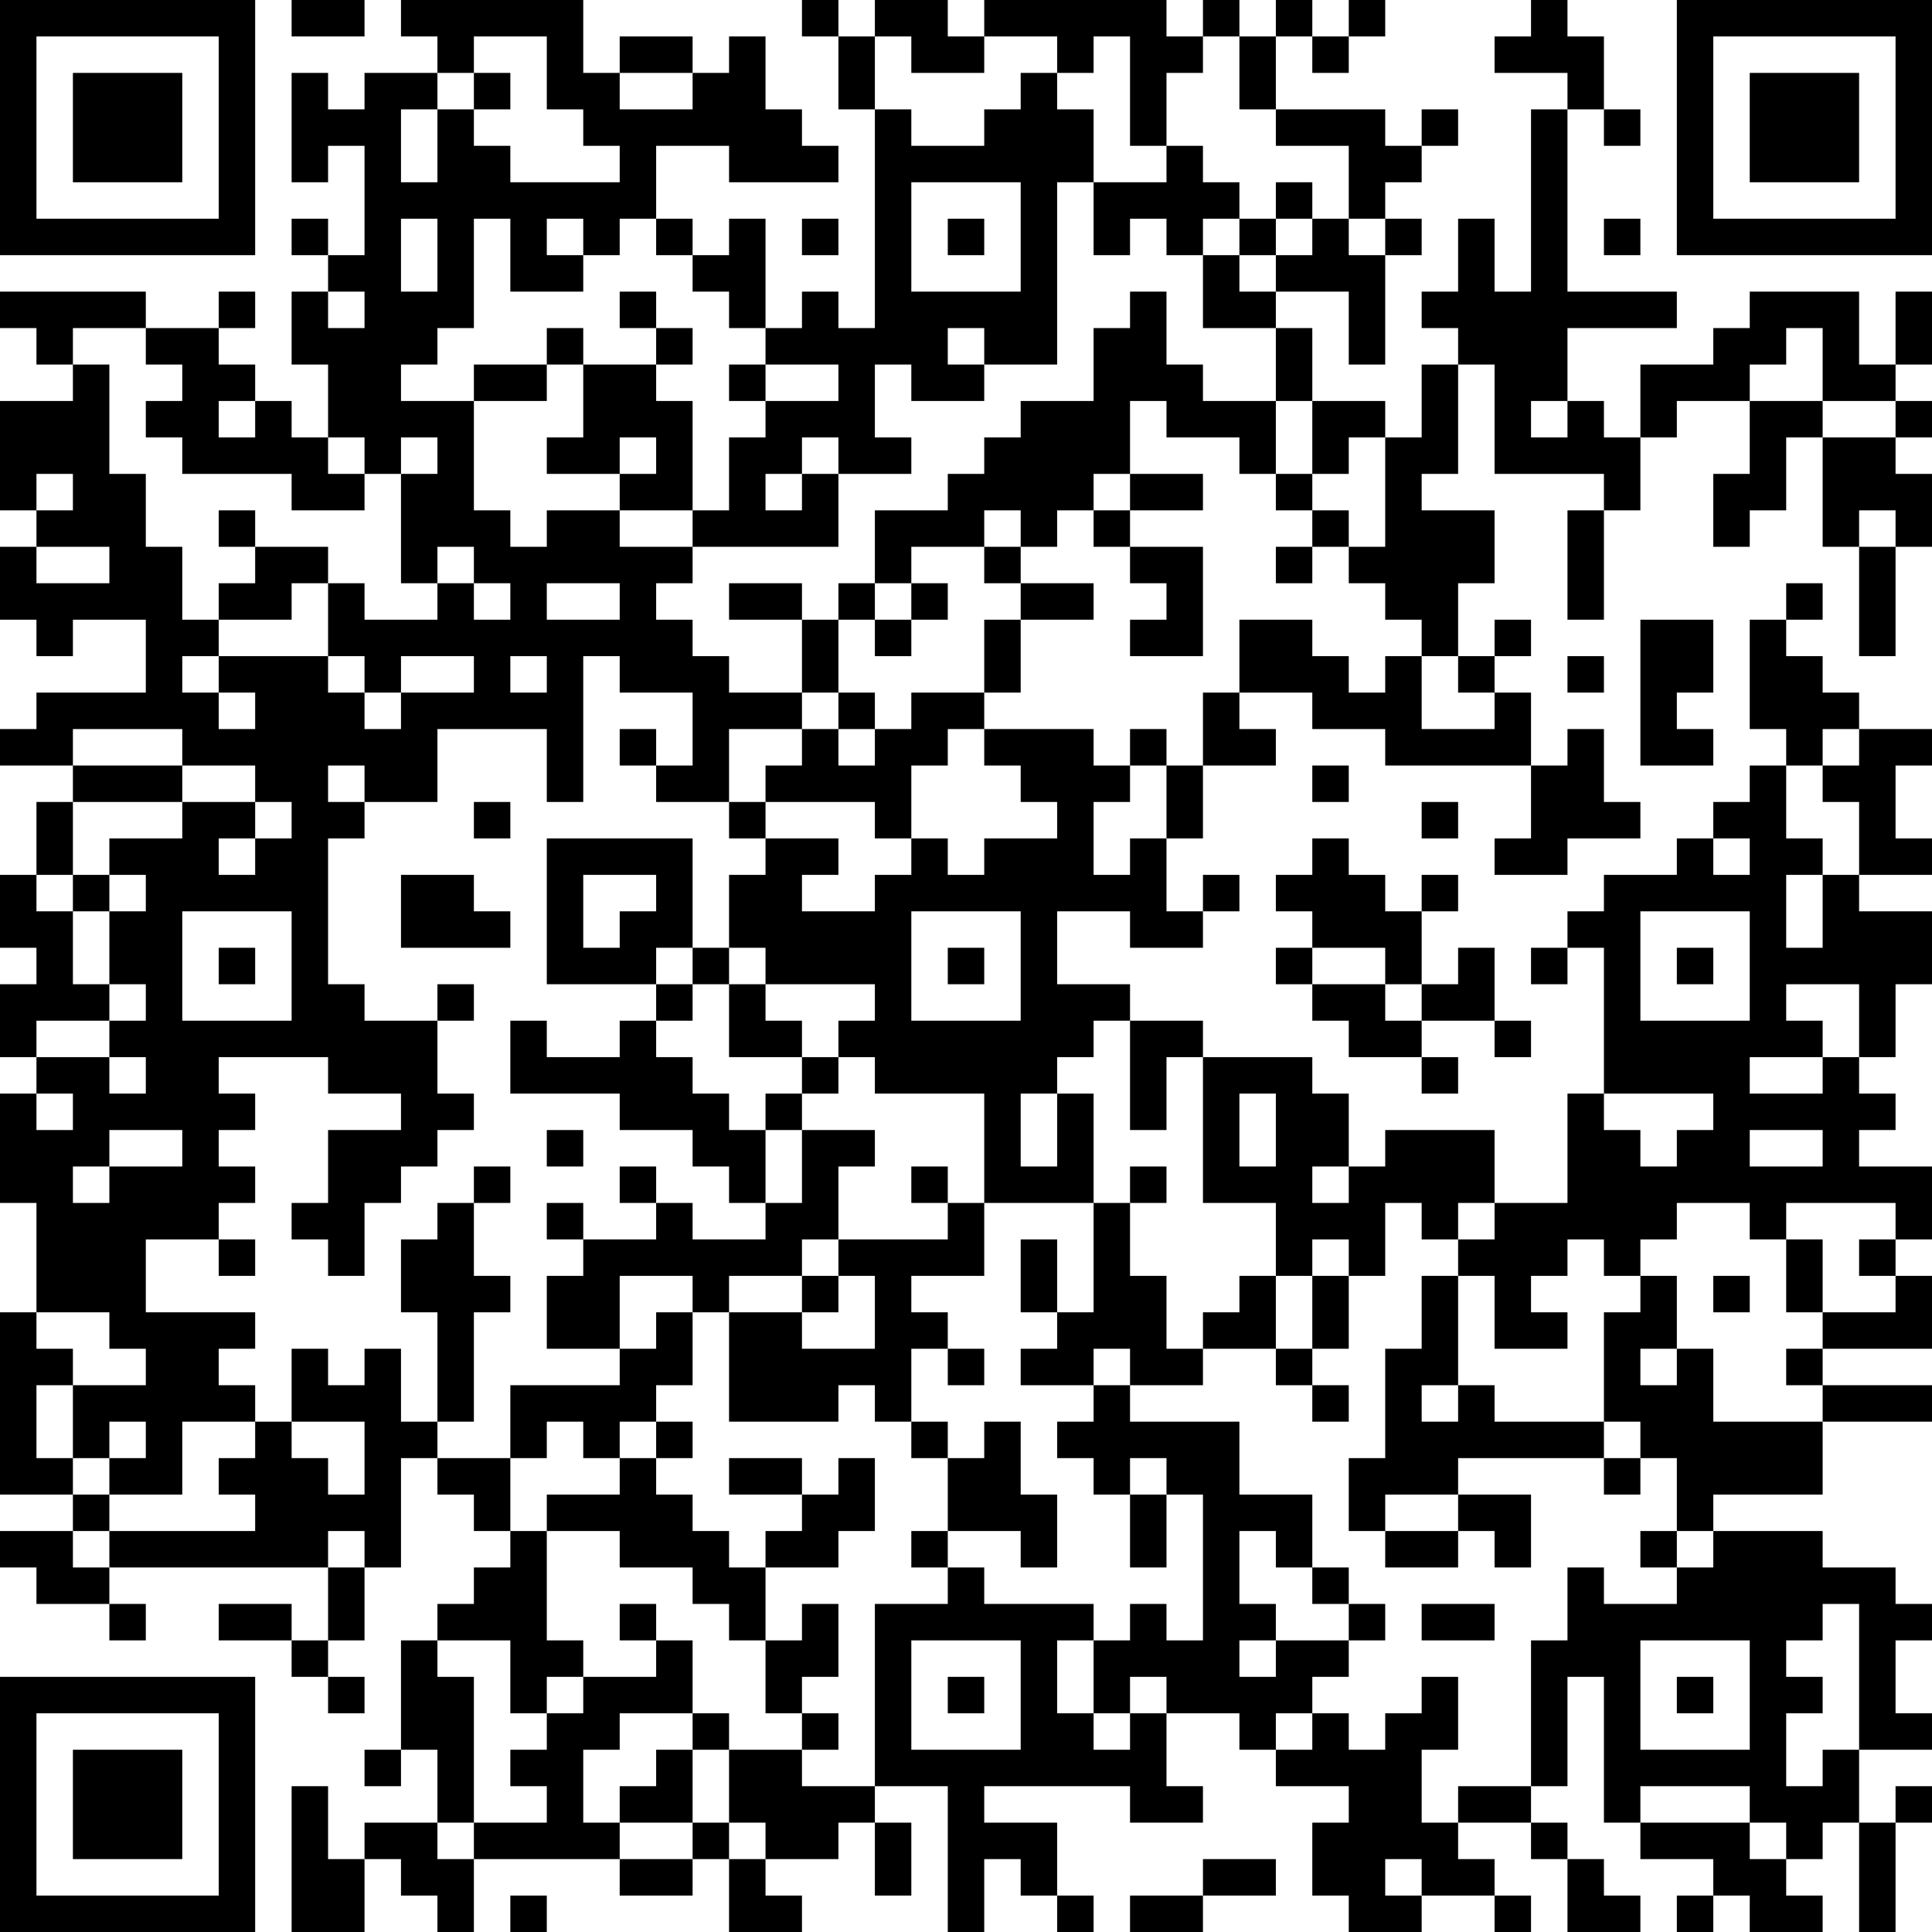 <?xml version="1.0" encoding="UTF-8"?>
<svg xmlns="http://www.w3.org/2000/svg" version="1.1" width="250" height="250" viewBox="0 0 250 250"><rect x="0" y="0" width="250" height="250" fill="#ffffff"/><g transform="scale(4.717)"><g transform="translate(0,0)"><path fill-rule="evenodd" d="M8 0L8 1L10 1L10 0ZM11 0L11 1L12 1L12 2L10 2L10 3L9 3L9 2L8 2L8 5L9 5L9 4L10 4L10 7L9 7L9 6L8 6L8 7L9 7L9 8L8 8L8 10L9 10L9 12L8 12L8 11L7 11L7 10L6 10L6 9L7 9L7 8L6 8L6 9L4 9L4 8L0 8L0 9L1 9L1 10L2 10L2 11L0 11L0 14L1 14L1 15L0 15L0 17L1 17L1 18L2 18L2 17L4 17L4 19L1 19L1 20L0 20L0 21L2 21L2 22L1 22L1 24L0 24L0 26L1 26L1 27L0 27L0 29L1 29L1 30L0 30L0 33L1 33L1 36L0 36L0 41L2 41L2 42L0 42L0 43L1 43L1 44L3 44L3 45L4 45L4 44L3 44L3 43L9 43L9 45L8 45L8 44L6 44L6 45L8 45L8 46L9 46L9 47L10 47L10 46L9 46L9 45L10 45L10 43L11 43L11 40L12 40L12 41L13 41L13 42L14 42L14 43L13 43L13 44L12 44L12 45L11 45L11 48L10 48L10 49L11 49L11 48L12 48L12 50L10 50L10 51L9 51L9 49L8 49L8 53L10 53L10 51L11 51L11 52L12 52L12 53L13 53L13 51L17 51L17 52L19 52L19 51L20 51L20 53L22 53L22 52L21 52L21 51L23 51L23 50L24 50L24 52L25 52L25 50L24 50L24 49L26 49L26 53L27 53L27 51L28 51L28 52L29 52L29 53L30 53L30 52L29 52L29 50L27 50L27 49L31 49L31 50L33 50L33 49L32 49L32 47L34 47L34 48L35 48L35 49L37 49L37 50L36 50L36 52L37 52L37 53L39 53L39 52L41 52L41 53L42 53L42 52L41 52L41 51L40 51L40 50L42 50L42 51L43 51L43 53L45 53L45 52L44 52L44 51L43 51L43 50L42 50L42 49L43 49L43 46L44 46L44 50L45 50L45 51L47 51L47 52L46 52L46 53L47 53L47 52L48 52L48 53L50 53L50 52L49 52L49 51L50 51L50 50L51 50L51 53L52 53L52 50L53 50L53 49L52 49L52 50L51 50L51 48L53 48L53 47L52 47L52 45L53 45L53 44L52 44L52 43L50 43L50 42L47 42L47 41L50 41L50 39L53 39L53 38L50 38L50 37L53 37L53 35L52 35L52 34L53 34L53 32L51 32L51 31L52 31L52 30L51 30L51 29L52 29L52 27L53 27L53 25L51 25L51 24L53 24L53 23L52 23L52 21L53 21L53 20L51 20L51 19L50 19L50 18L49 18L49 17L50 17L50 16L49 16L49 17L48 17L48 20L49 20L49 21L48 21L48 22L47 22L47 23L46 23L46 24L44 24L44 25L43 25L43 26L42 26L42 27L43 27L43 26L44 26L44 30L43 30L43 33L41 33L41 31L38 31L38 32L37 32L37 30L36 30L36 29L33 29L33 28L31 28L31 27L29 27L29 25L31 25L31 26L33 26L33 25L34 25L34 24L33 24L33 25L32 25L32 23L33 23L33 21L35 21L35 20L34 20L34 19L36 19L36 20L38 20L38 21L42 21L42 23L41 23L41 24L43 24L43 23L45 23L45 22L44 22L44 20L43 20L43 21L42 21L42 19L41 19L41 18L42 18L42 17L41 17L41 18L40 18L40 16L41 16L41 14L39 14L39 13L40 13L40 10L41 10L41 13L44 13L44 14L43 14L43 17L44 17L44 14L45 14L45 12L46 12L46 11L48 11L48 13L47 13L47 15L48 15L48 14L49 14L49 12L50 12L50 15L51 15L51 18L52 18L52 15L53 15L53 13L52 13L52 12L53 12L53 11L52 11L52 10L53 10L53 8L52 8L52 10L51 10L51 8L48 8L48 9L47 9L47 10L45 10L45 12L44 12L44 11L43 11L43 9L46 9L46 8L43 8L43 3L44 3L44 4L45 4L45 3L44 3L44 1L43 1L43 0L42 0L42 1L41 1L41 2L43 2L43 3L42 3L42 8L41 8L41 6L40 6L40 8L39 8L39 9L40 9L40 10L39 10L39 12L38 12L38 11L36 11L36 9L35 9L35 8L37 8L37 10L38 10L38 7L39 7L39 6L38 6L38 5L39 5L39 4L40 4L40 3L39 3L39 4L38 4L38 3L35 3L35 1L36 1L36 2L37 2L37 1L38 1L38 0L37 0L37 1L36 1L36 0L35 0L35 1L34 1L34 0L33 0L33 1L32 1L32 0L27 0L27 1L26 1L26 0L24 0L24 1L23 1L23 0L22 0L22 1L23 1L23 3L24 3L24 9L23 9L23 8L22 8L22 9L21 9L21 6L20 6L20 7L19 7L19 6L18 6L18 4L20 4L20 5L23 5L23 4L22 4L22 3L21 3L21 1L20 1L20 2L19 2L19 1L17 1L17 2L16 2L16 0ZM13 1L13 2L12 2L12 3L11 3L11 5L12 5L12 3L13 3L13 4L14 4L14 5L17 5L17 4L16 4L16 3L15 3L15 1ZM24 1L24 3L25 3L25 4L27 4L27 3L28 3L28 2L29 2L29 3L30 3L30 5L29 5L29 10L27 10L27 9L26 9L26 10L27 10L27 11L25 11L25 10L24 10L24 12L25 12L25 13L23 13L23 12L22 12L22 13L21 13L21 14L22 14L22 13L23 13L23 15L19 15L19 14L20 14L20 12L21 12L21 11L23 11L23 10L21 10L21 9L20 9L20 8L19 8L19 7L18 7L18 6L17 6L17 7L16 7L16 6L15 6L15 7L16 7L16 8L14 8L14 6L13 6L13 9L12 9L12 10L11 10L11 11L13 11L13 14L14 14L14 15L15 15L15 14L17 14L17 15L19 15L19 16L18 16L18 17L19 17L19 18L20 18L20 19L22 19L22 20L20 20L20 22L18 22L18 21L19 21L19 19L17 19L17 18L16 18L16 22L15 22L15 20L12 20L12 22L10 22L10 21L9 21L9 22L10 22L10 23L9 23L9 27L10 27L10 28L12 28L12 30L13 30L13 31L12 31L12 32L11 32L11 33L10 33L10 35L9 35L9 34L8 34L8 33L9 33L9 31L11 31L11 30L9 30L9 29L6 29L6 30L7 30L7 31L6 31L6 32L7 32L7 33L6 33L6 34L4 34L4 36L7 36L7 37L6 37L6 38L7 38L7 39L5 39L5 41L3 41L3 40L4 40L4 39L3 39L3 40L2 40L2 38L4 38L4 37L3 37L3 36L1 36L1 37L2 37L2 38L1 38L1 40L2 40L2 41L3 41L3 42L2 42L2 43L3 43L3 42L7 42L7 41L6 41L6 40L7 40L7 39L8 39L8 40L9 40L9 41L10 41L10 39L8 39L8 37L9 37L9 38L10 38L10 37L11 37L11 39L12 39L12 40L14 40L14 42L15 42L15 45L16 45L16 46L15 46L15 47L14 47L14 45L12 45L12 46L13 46L13 50L12 50L12 51L13 51L13 50L15 50L15 49L14 49L14 48L15 48L15 47L16 47L16 46L18 46L18 45L19 45L19 47L17 47L17 48L16 48L16 50L17 50L17 51L19 51L19 50L20 50L20 51L21 51L21 50L20 50L20 48L22 48L22 49L24 49L24 44L26 44L26 43L27 43L27 44L30 44L30 45L29 45L29 47L30 47L30 48L31 48L31 47L32 47L32 46L31 46L31 47L30 47L30 45L31 45L31 44L32 44L32 45L33 45L33 41L32 41L32 40L31 40L31 41L30 41L30 40L29 40L29 39L30 39L30 38L31 38L31 39L34 39L34 41L36 41L36 43L35 43L35 42L34 42L34 44L35 44L35 45L34 45L34 46L35 46L35 45L37 45L37 46L36 46L36 47L35 47L35 48L36 48L36 47L37 47L37 48L38 48L38 47L39 47L39 46L40 46L40 48L39 48L39 50L40 50L40 49L42 49L42 45L43 45L43 43L44 43L44 44L46 44L46 43L47 43L47 42L46 42L46 40L45 40L45 39L44 39L44 36L45 36L45 35L46 35L46 37L45 37L45 38L46 38L46 37L47 37L47 39L50 39L50 38L49 38L49 37L50 37L50 36L52 36L52 35L51 35L51 34L52 34L52 33L49 33L49 34L48 34L48 33L46 33L46 34L45 34L45 35L44 35L44 34L43 34L43 35L42 35L42 36L43 36L43 37L41 37L41 35L40 35L40 34L41 34L41 33L40 33L40 34L39 34L39 33L38 33L38 35L37 35L37 34L36 34L36 35L35 35L35 33L33 33L33 29L32 29L32 31L31 31L31 28L30 28L30 29L29 29L29 30L28 30L28 32L29 32L29 30L30 30L30 33L27 33L27 30L24 30L24 29L23 29L23 28L24 28L24 27L21 27L21 26L20 26L20 24L21 24L21 23L23 23L23 24L22 24L22 25L24 25L24 24L25 24L25 23L26 23L26 24L27 24L27 23L29 23L29 22L28 22L28 21L27 21L27 20L30 20L30 21L31 21L31 22L30 22L30 24L31 24L31 23L32 23L32 21L33 21L33 19L34 19L34 17L36 17L36 18L37 18L37 19L38 19L38 18L39 18L39 20L41 20L41 19L40 19L40 18L39 18L39 17L38 17L38 16L37 16L37 15L38 15L38 12L37 12L37 13L36 13L36 11L35 11L35 9L33 9L33 7L34 7L34 8L35 8L35 7L36 7L36 6L37 6L37 7L38 7L38 6L37 6L37 4L35 4L35 3L34 3L34 1L33 1L33 2L32 2L32 4L31 4L31 1L30 1L30 2L29 2L29 1L27 1L27 2L25 2L25 1ZM13 2L13 3L14 3L14 2ZM17 2L17 3L19 3L19 2ZM32 4L32 5L30 5L30 7L31 7L31 6L32 6L32 7L33 7L33 6L34 6L34 7L35 7L35 6L36 6L36 5L35 5L35 6L34 6L34 5L33 5L33 4ZM25 5L25 8L28 8L28 5ZM11 6L11 8L12 8L12 6ZM22 6L22 7L23 7L23 6ZM26 6L26 7L27 7L27 6ZM44 6L44 7L45 7L45 6ZM9 8L9 9L10 9L10 8ZM17 8L17 9L18 9L18 10L16 10L16 9L15 9L15 10L13 10L13 11L15 11L15 10L16 10L16 12L15 12L15 13L17 13L17 14L19 14L19 11L18 11L18 10L19 10L19 9L18 9L18 8ZM31 8L31 9L30 9L30 11L28 11L28 12L27 12L27 13L26 13L26 14L24 14L24 16L23 16L23 17L22 17L22 16L20 16L20 17L22 17L22 19L23 19L23 20L22 20L22 21L21 21L21 22L20 22L20 23L21 23L21 22L24 22L24 23L25 23L25 21L26 21L26 20L27 20L27 19L28 19L28 17L30 17L30 16L28 16L28 15L29 15L29 14L30 14L30 15L31 15L31 16L32 16L32 17L31 17L31 18L33 18L33 15L31 15L31 14L33 14L33 13L31 13L31 11L32 11L32 12L34 12L34 13L35 13L35 14L36 14L36 15L35 15L35 16L36 16L36 15L37 15L37 14L36 14L36 13L35 13L35 11L33 11L33 10L32 10L32 8ZM2 9L2 10L3 10L3 13L4 13L4 15L5 15L5 17L6 17L6 18L5 18L5 19L6 19L6 20L7 20L7 19L6 19L6 18L9 18L9 19L10 19L10 20L11 20L11 19L13 19L13 18L11 18L11 19L10 19L10 18L9 18L9 16L10 16L10 17L12 17L12 16L13 16L13 17L14 17L14 16L13 16L13 15L12 15L12 16L11 16L11 13L12 13L12 12L11 12L11 13L10 13L10 12L9 12L9 13L10 13L10 14L8 14L8 13L5 13L5 12L4 12L4 11L5 11L5 10L4 10L4 9ZM49 9L49 10L48 10L48 11L50 11L50 12L52 12L52 11L50 11L50 9ZM20 10L20 11L21 11L21 10ZM6 11L6 12L7 12L7 11ZM42 11L42 12L43 12L43 11ZM17 12L17 13L18 13L18 12ZM1 13L1 14L2 14L2 13ZM30 13L30 14L31 14L31 13ZM6 14L6 15L7 15L7 16L6 16L6 17L8 17L8 16L9 16L9 15L7 15L7 14ZM27 14L27 15L25 15L25 16L24 16L24 17L23 17L23 19L24 19L24 20L23 20L23 21L24 21L24 20L25 20L25 19L27 19L27 17L28 17L28 16L27 16L27 15L28 15L28 14ZM51 14L51 15L52 15L52 14ZM1 15L1 16L3 16L3 15ZM15 16L15 17L17 17L17 16ZM25 16L25 17L24 17L24 18L25 18L25 17L26 17L26 16ZM45 17L45 21L47 21L47 20L46 20L46 19L47 19L47 17ZM14 18L14 19L15 19L15 18ZM43 18L43 19L44 19L44 18ZM2 20L2 21L5 21L5 22L2 22L2 24L1 24L1 25L2 25L2 27L3 27L3 28L1 28L1 29L3 29L3 30L4 30L4 29L3 29L3 28L4 28L4 27L3 27L3 25L4 25L4 24L3 24L3 23L5 23L5 22L7 22L7 23L6 23L6 24L7 24L7 23L8 23L8 22L7 22L7 21L5 21L5 20ZM17 20L17 21L18 21L18 20ZM31 20L31 21L32 21L32 20ZM50 20L50 21L49 21L49 23L50 23L50 24L49 24L49 26L50 26L50 24L51 24L51 22L50 22L50 21L51 21L51 20ZM36 21L36 22L37 22L37 21ZM13 22L13 23L14 23L14 22ZM39 22L39 23L40 23L40 22ZM15 23L15 27L18 27L18 28L17 28L17 29L15 29L15 28L14 28L14 30L17 30L17 31L19 31L19 32L20 32L20 33L21 33L21 34L19 34L19 33L18 33L18 32L17 32L17 33L18 33L18 34L16 34L16 33L15 33L15 34L16 34L16 35L15 35L15 37L17 37L17 38L14 38L14 40L15 40L15 39L16 39L16 40L17 40L17 41L15 41L15 42L17 42L17 43L19 43L19 44L20 44L20 45L21 45L21 47L22 47L22 48L23 48L23 47L22 47L22 46L23 46L23 44L22 44L22 45L21 45L21 43L23 43L23 42L24 42L24 40L23 40L23 41L22 41L22 40L20 40L20 41L22 41L22 42L21 42L21 43L20 43L20 42L19 42L19 41L18 41L18 40L19 40L19 39L18 39L18 38L19 38L19 36L20 36L20 39L23 39L23 38L24 38L24 39L25 39L25 40L26 40L26 42L25 42L25 43L26 43L26 42L28 42L28 43L29 43L29 41L28 41L28 39L27 39L27 40L26 40L26 39L25 39L25 37L26 37L26 38L27 38L27 37L26 37L26 36L25 36L25 35L27 35L27 33L26 33L26 32L25 32L25 33L26 33L26 34L23 34L23 32L24 32L24 31L22 31L22 30L23 30L23 29L22 29L22 28L21 28L21 27L20 27L20 26L19 26L19 23ZM36 23L36 24L35 24L35 25L36 25L36 26L35 26L35 27L36 27L36 28L37 28L37 29L39 29L39 30L40 30L40 29L39 29L39 28L41 28L41 29L42 29L42 28L41 28L41 26L40 26L40 27L39 27L39 25L40 25L40 24L39 24L39 25L38 25L38 24L37 24L37 23ZM47 23L47 24L48 24L48 23ZM2 24L2 25L3 25L3 24ZM11 24L11 26L14 26L14 25L13 25L13 24ZM16 24L16 26L17 26L17 25L18 25L18 24ZM5 25L5 28L8 28L8 25ZM25 25L25 28L28 28L28 25ZM45 25L45 28L48 28L48 25ZM6 26L6 27L7 27L7 26ZM18 26L18 27L19 27L19 28L18 28L18 29L19 29L19 30L20 30L20 31L21 31L21 33L22 33L22 31L21 31L21 30L22 30L22 29L20 29L20 27L19 27L19 26ZM26 26L26 27L27 27L27 26ZM36 26L36 27L38 27L38 28L39 28L39 27L38 27L38 26ZM46 26L46 27L47 27L47 26ZM12 27L12 28L13 28L13 27ZM49 27L49 28L50 28L50 29L48 29L48 30L50 30L50 29L51 29L51 27ZM1 30L1 31L2 31L2 30ZM34 30L34 32L35 32L35 30ZM44 30L44 31L45 31L45 32L46 32L46 31L47 31L47 30ZM3 31L3 32L2 32L2 33L3 33L3 32L5 32L5 31ZM15 31L15 32L16 32L16 31ZM48 31L48 32L50 32L50 31ZM13 32L13 33L12 33L12 34L11 34L11 36L12 36L12 39L13 39L13 36L14 36L14 35L13 35L13 33L14 33L14 32ZM31 32L31 33L30 33L30 36L29 36L29 34L28 34L28 36L29 36L29 37L28 37L28 38L30 38L30 37L31 37L31 38L33 38L33 37L35 37L35 38L36 38L36 39L37 39L37 38L36 38L36 37L37 37L37 35L36 35L36 37L35 37L35 35L34 35L34 36L33 36L33 37L32 37L32 35L31 35L31 33L32 33L32 32ZM36 32L36 33L37 33L37 32ZM6 34L6 35L7 35L7 34ZM22 34L22 35L20 35L20 36L22 36L22 37L24 37L24 35L23 35L23 34ZM49 34L49 36L50 36L50 34ZM17 35L17 37L18 37L18 36L19 36L19 35ZM22 35L22 36L23 36L23 35ZM39 35L39 37L38 37L38 40L37 40L37 42L38 42L38 43L40 43L40 42L41 42L41 43L42 43L42 41L40 41L40 40L44 40L44 41L45 41L45 40L44 40L44 39L41 39L41 38L40 38L40 35ZM47 35L47 36L48 36L48 35ZM39 38L39 39L40 39L40 38ZM17 39L17 40L18 40L18 39ZM31 41L31 43L32 43L32 41ZM38 41L38 42L40 42L40 41ZM9 42L9 43L10 43L10 42ZM45 42L45 43L46 43L46 42ZM36 43L36 44L37 44L37 45L38 45L38 44L37 44L37 43ZM17 44L17 45L18 45L18 44ZM39 44L39 45L41 45L41 44ZM50 44L50 45L49 45L49 46L50 46L50 47L49 47L49 49L50 49L50 48L51 48L51 44ZM25 45L25 48L28 48L28 45ZM45 45L45 48L48 48L48 45ZM26 46L26 47L27 47L27 46ZM46 46L46 47L47 47L47 46ZM19 47L19 48L18 48L18 49L17 49L17 50L19 50L19 48L20 48L20 47ZM45 49L45 50L48 50L48 51L49 51L49 50L48 50L48 49ZM33 51L33 52L31 52L31 53L33 53L33 52L35 52L35 51ZM38 51L38 52L39 52L39 51ZM14 52L14 53L15 53L15 52ZM0 0L0 7L7 7L7 0ZM1 1L1 6L6 6L6 1ZM2 2L2 5L5 5L5 2ZM46 0L46 7L53 7L53 0ZM47 1L47 6L52 6L52 1ZM48 2L48 5L51 5L51 2ZM0 46L0 53L7 53L7 46ZM1 47L1 52L6 52L6 47ZM2 48L2 51L5 51L5 48Z" fill="#000000"/></g></g></svg>
